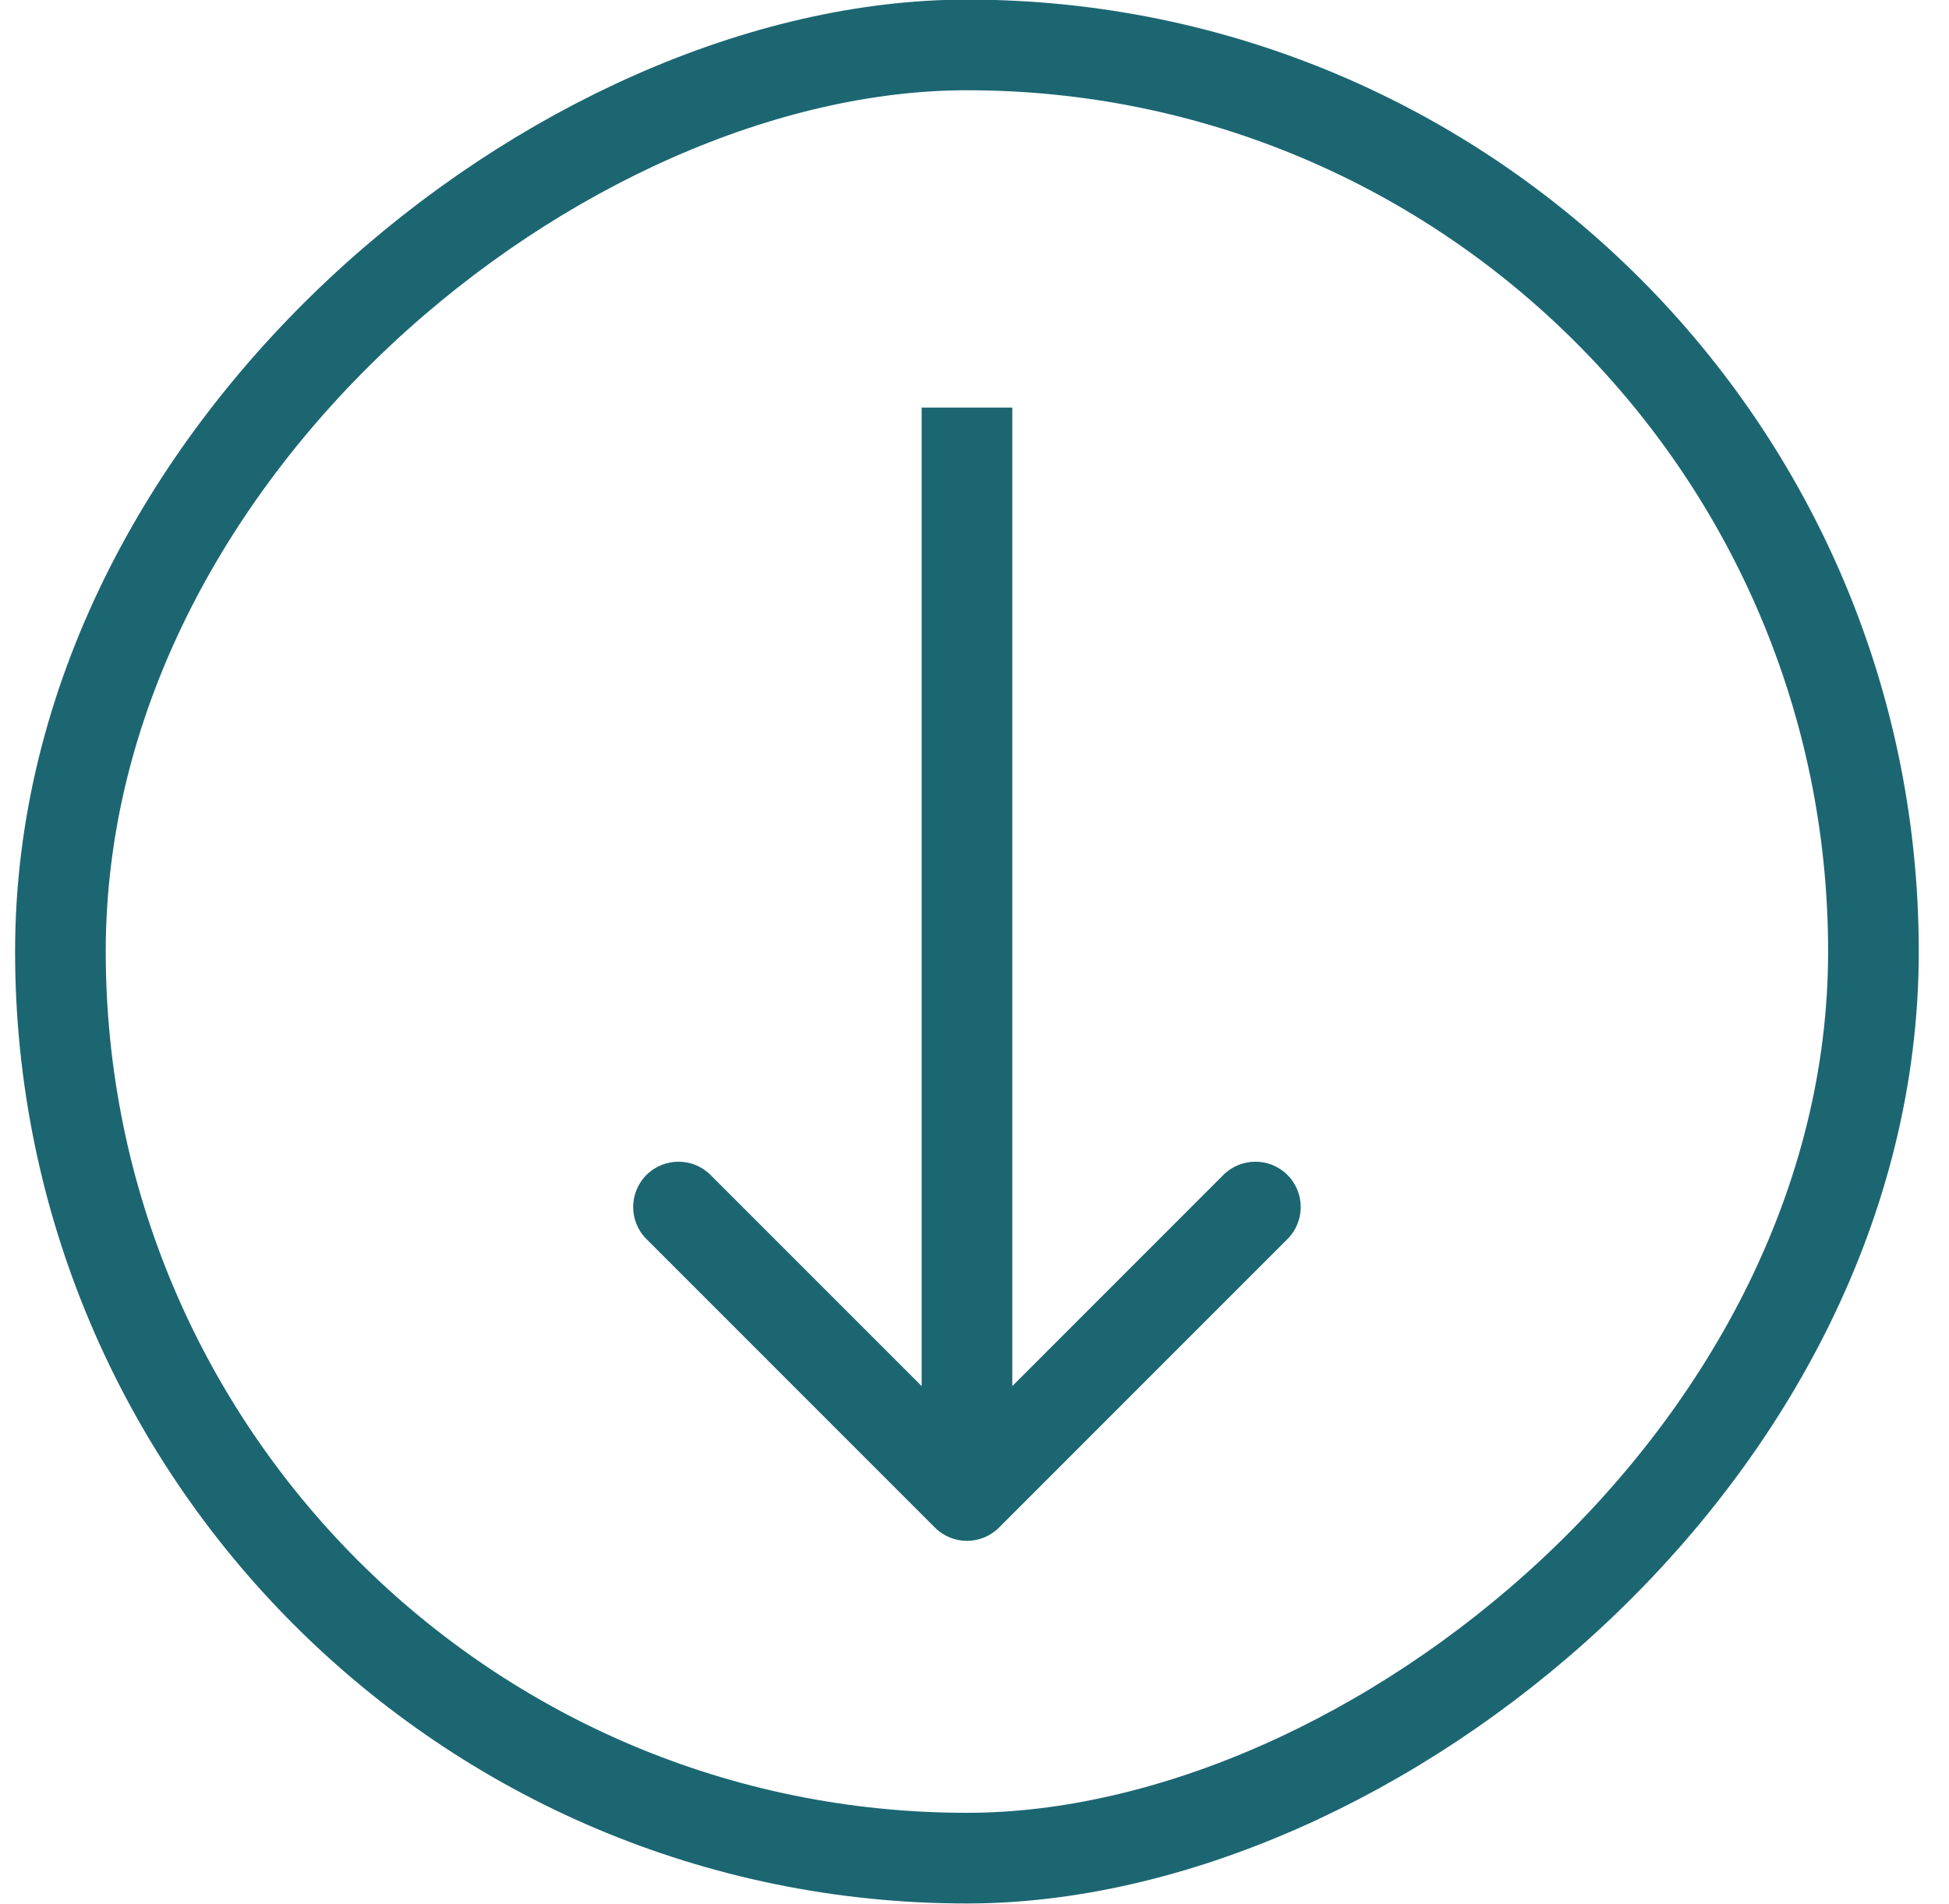 <svg width="43" height="42" viewBox="0 0 43 42" fill="none" xmlns="http://www.w3.org/2000/svg">
<rect x="1.333" y="40.991" width="40" height="40" rx="20" transform="rotate(-90 1.333 40.991)" stroke="#1C6672" stroke-width="2"/>
<path d="M20.626 33.698C21.017 34.089 21.65 34.089 22.041 33.698L28.405 27.334C28.795 26.944 28.795 26.311 28.405 25.92C28.014 25.53 27.381 25.53 26.99 25.92L21.334 31.577L15.677 25.92C15.286 25.53 14.653 25.53 14.262 25.92C13.872 26.311 13.872 26.944 14.262 27.334L20.626 33.698ZM20.334 8.991L20.334 32.991L22.334 32.991L22.334 8.991L20.334 8.991Z" fill="#1C6672"/>
</svg>
